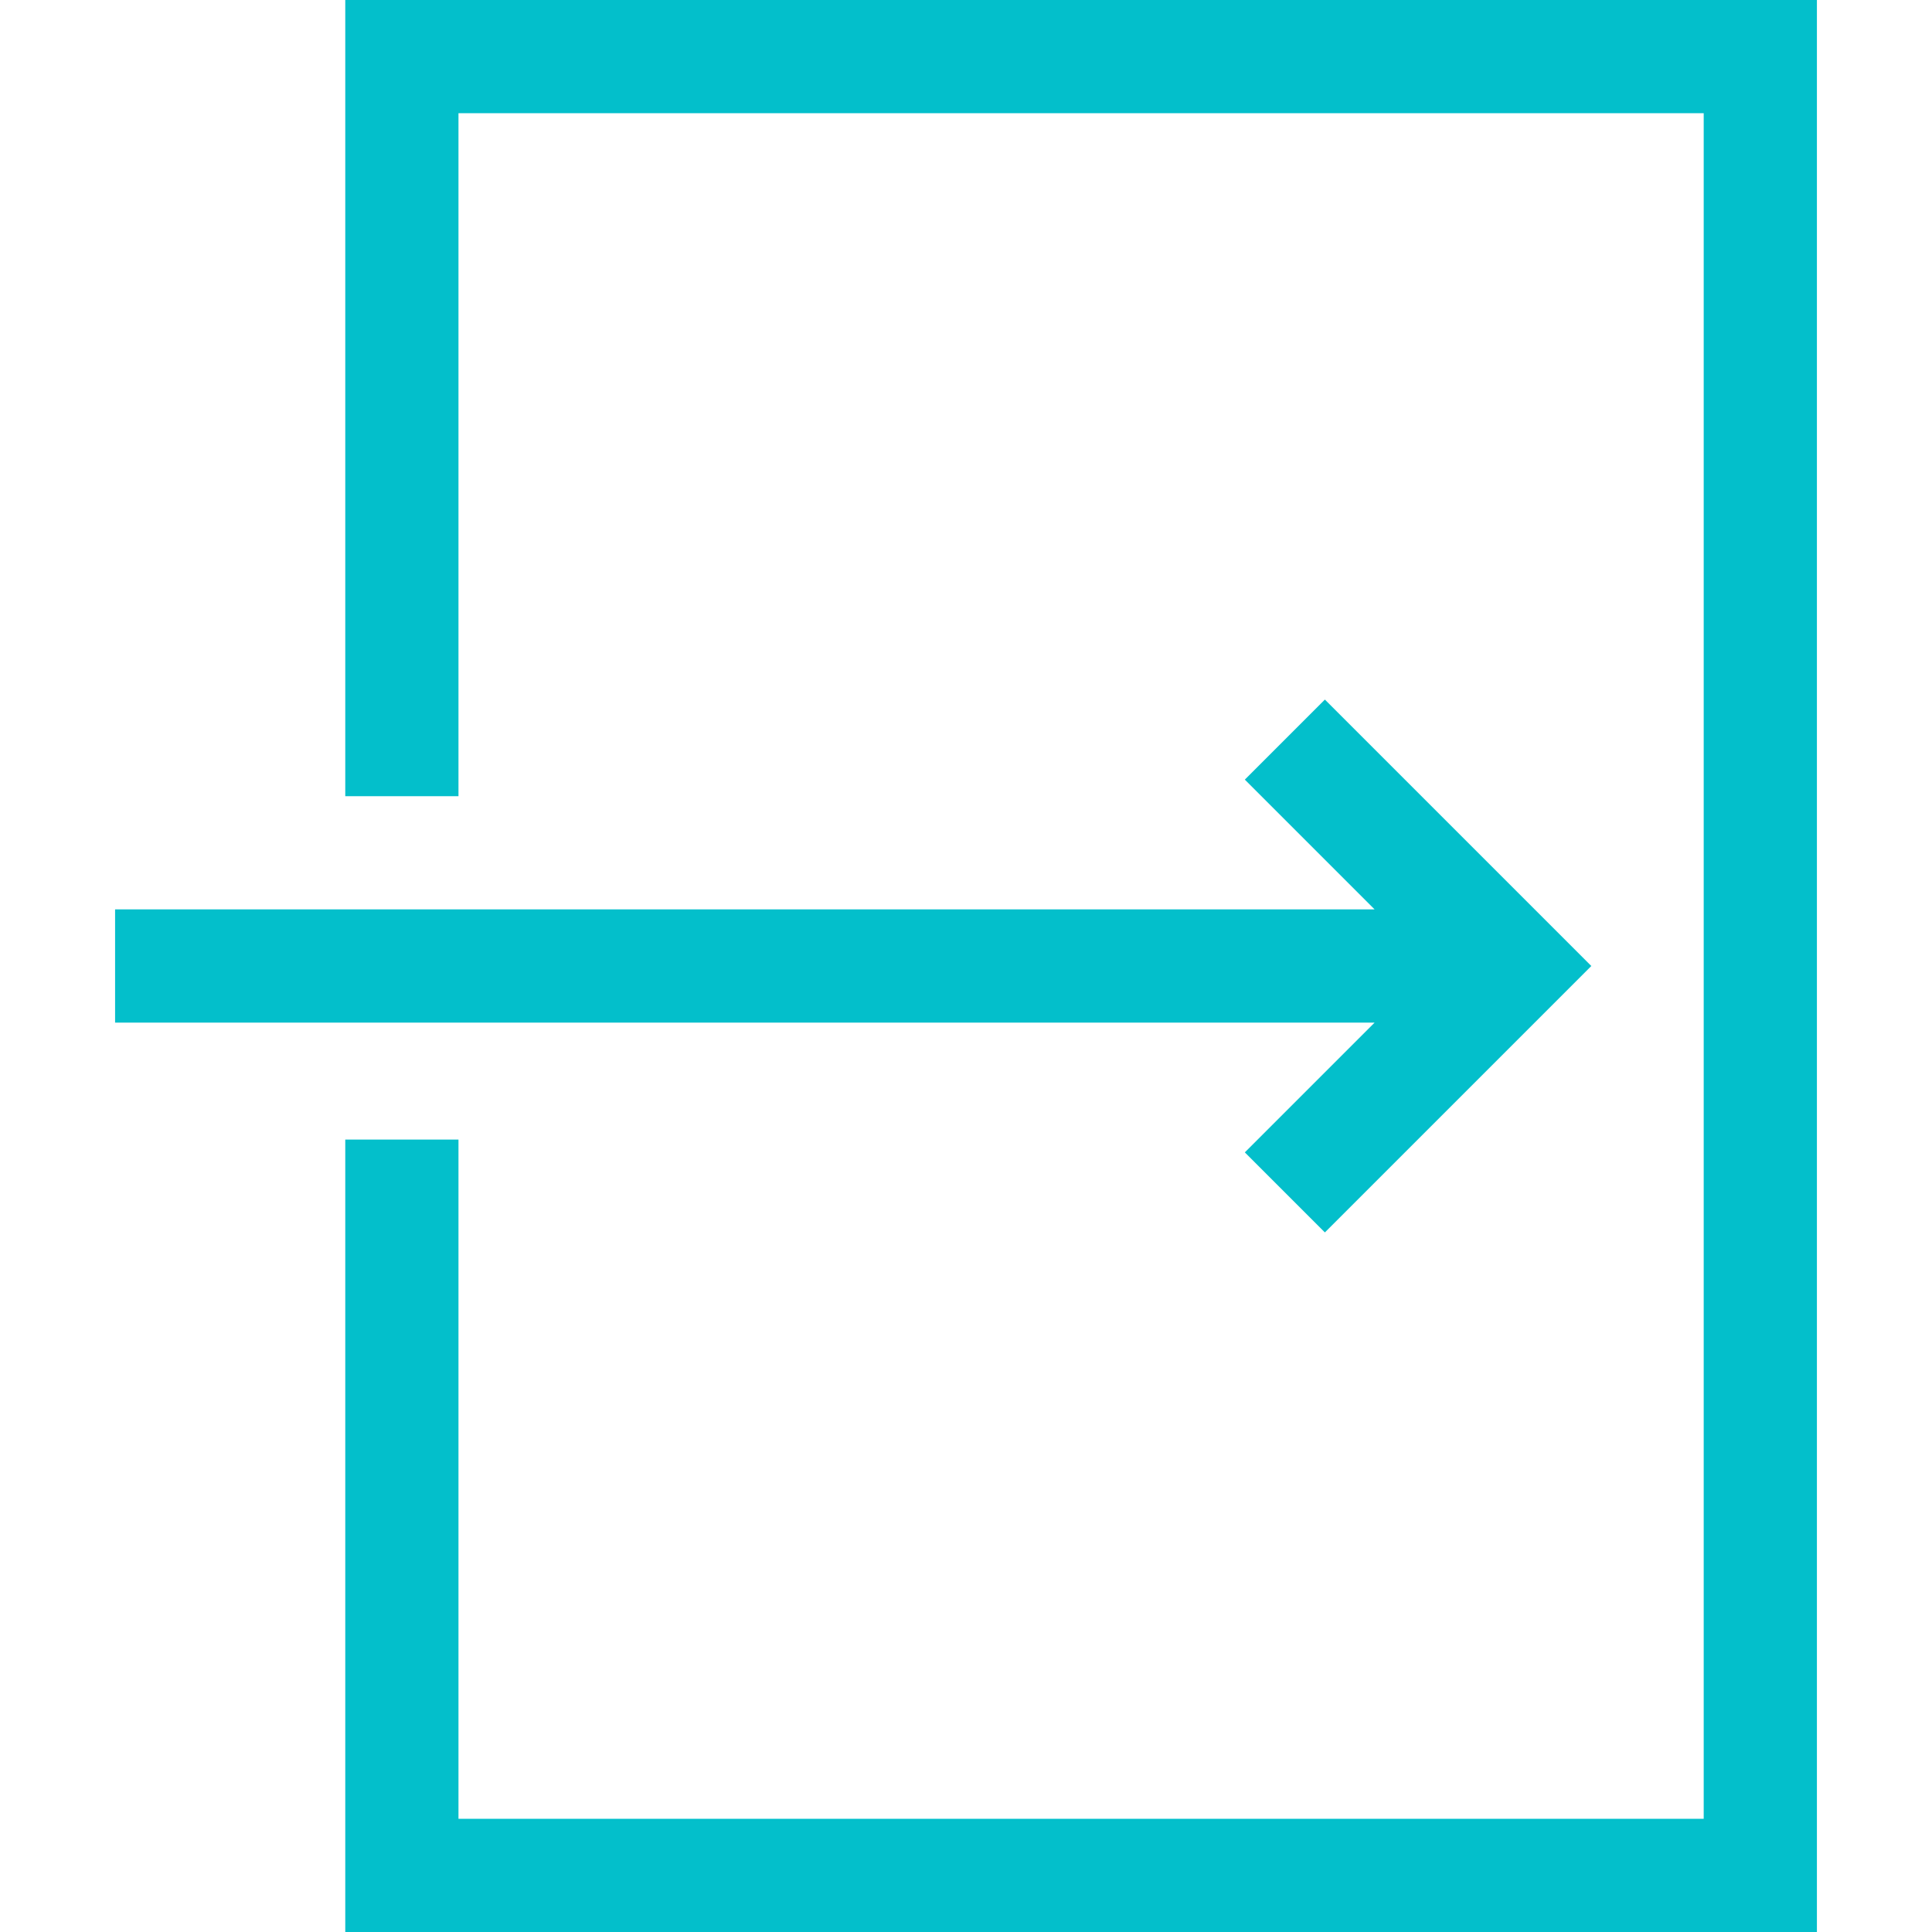 <svg xmlns="http://www.w3.org/2000/svg" xmlns:xlink="http://www.w3.org/1999/xlink" xmlns:svgjs="http://svgjs.com/svgjs" width="512" height="512" x="0" y="0" viewBox="0 0 512 512" style="enable-background:new 0 0 512 512" xml:space="preserve" class=""><g><path d="M91.5 0v211h30V30h330v452h-330V302h-30v210h390V0z" fill="#03bfcb" data-original="#000000"></path><path d="m351.106 185.394-21.212 21.212L364.287 241H30.5v30h333.787l-34.393 34.394 21.212 21.212L421.713 256z" fill="#03bfcb" data-original="#000000"></path></g></svg>